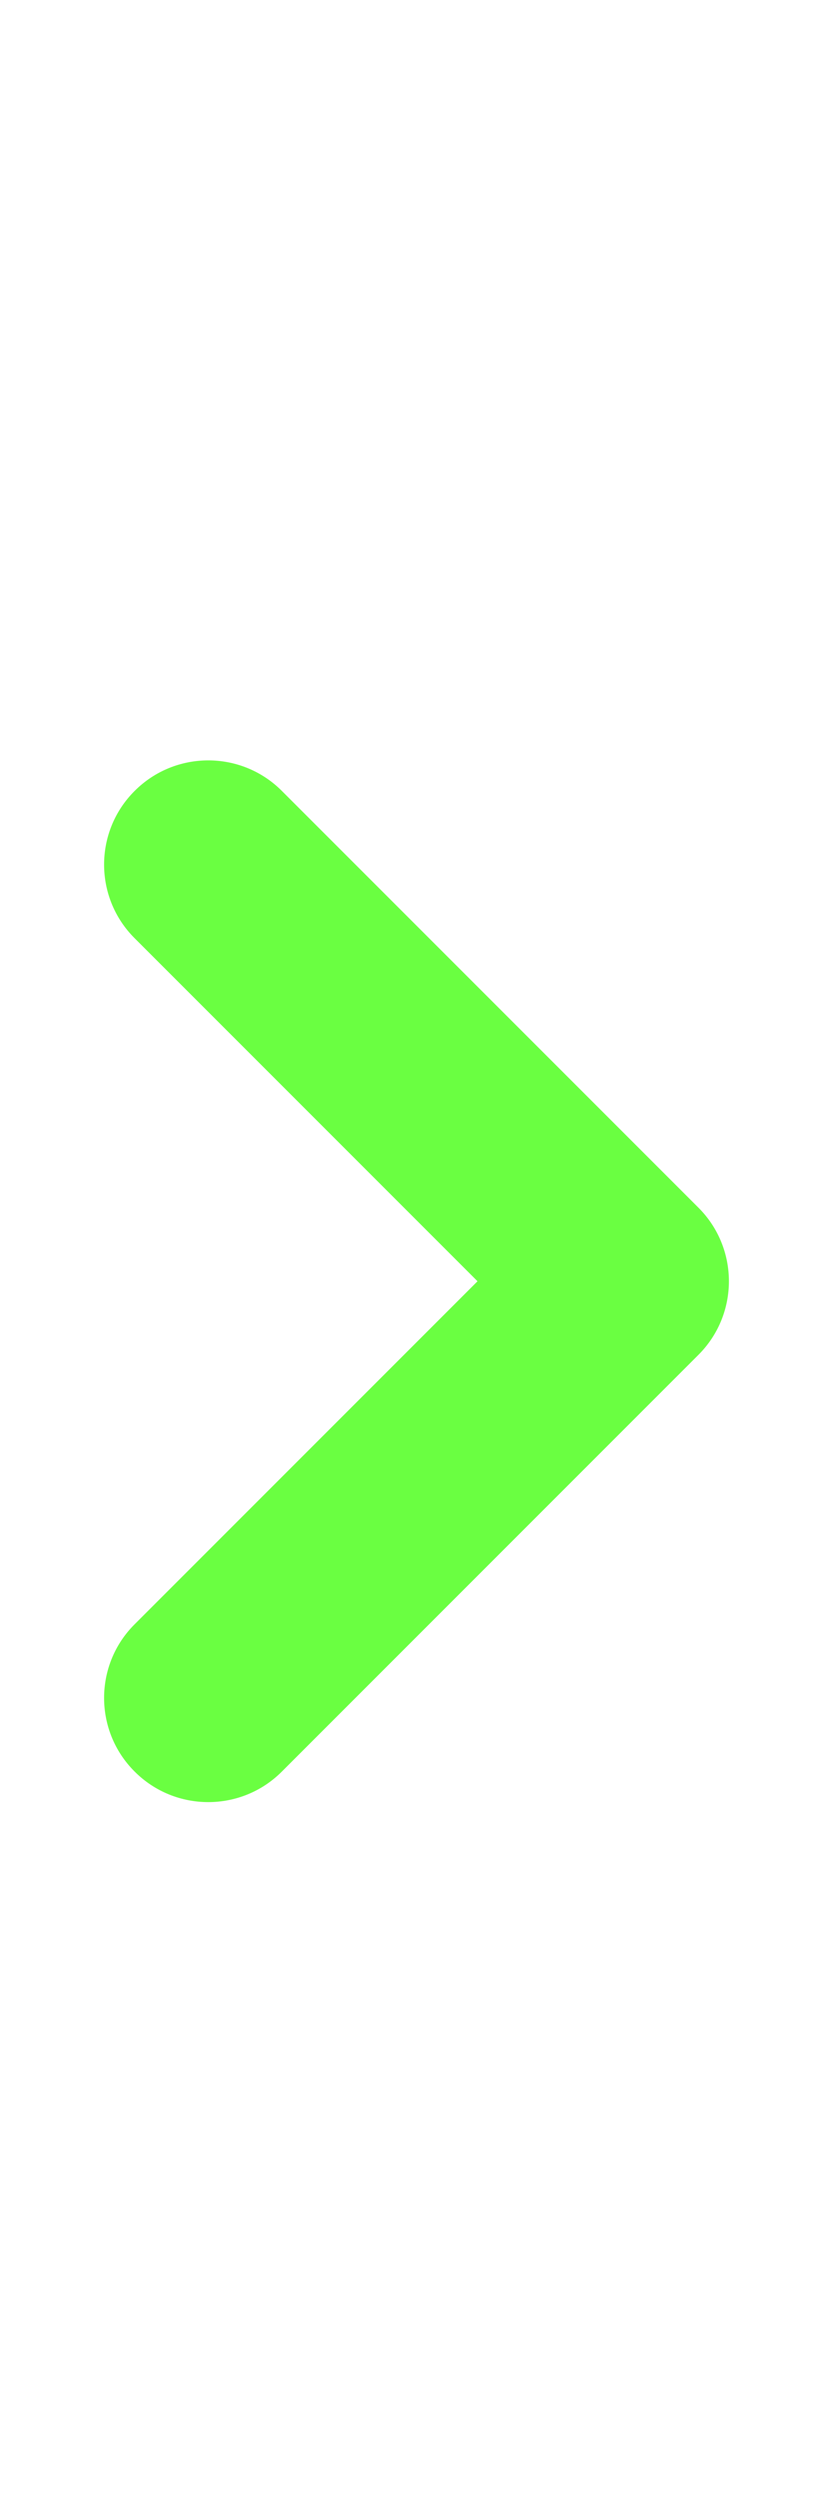 <svg width="8" height="24" viewBox="0 0 8 24" fill="none" xmlns="http://www.w3.org/2000/svg">
<path fill-rule="evenodd" clip-rule="evenodd" d="M1.293 7.593C1.683 7.202 2.317 7.202 2.707 7.593L6.707 11.593C7.098 11.983 7.098 12.617 6.707 13.007L2.707 17.007C2.317 17.398 1.683 17.398 1.293 17.007C0.902 16.617 0.902 15.983 1.293 15.593L4.586 12.3L1.293 9.007C0.902 8.617 0.902 7.983 1.293 7.593Z" fill="#6AFF41"/>
</svg>
